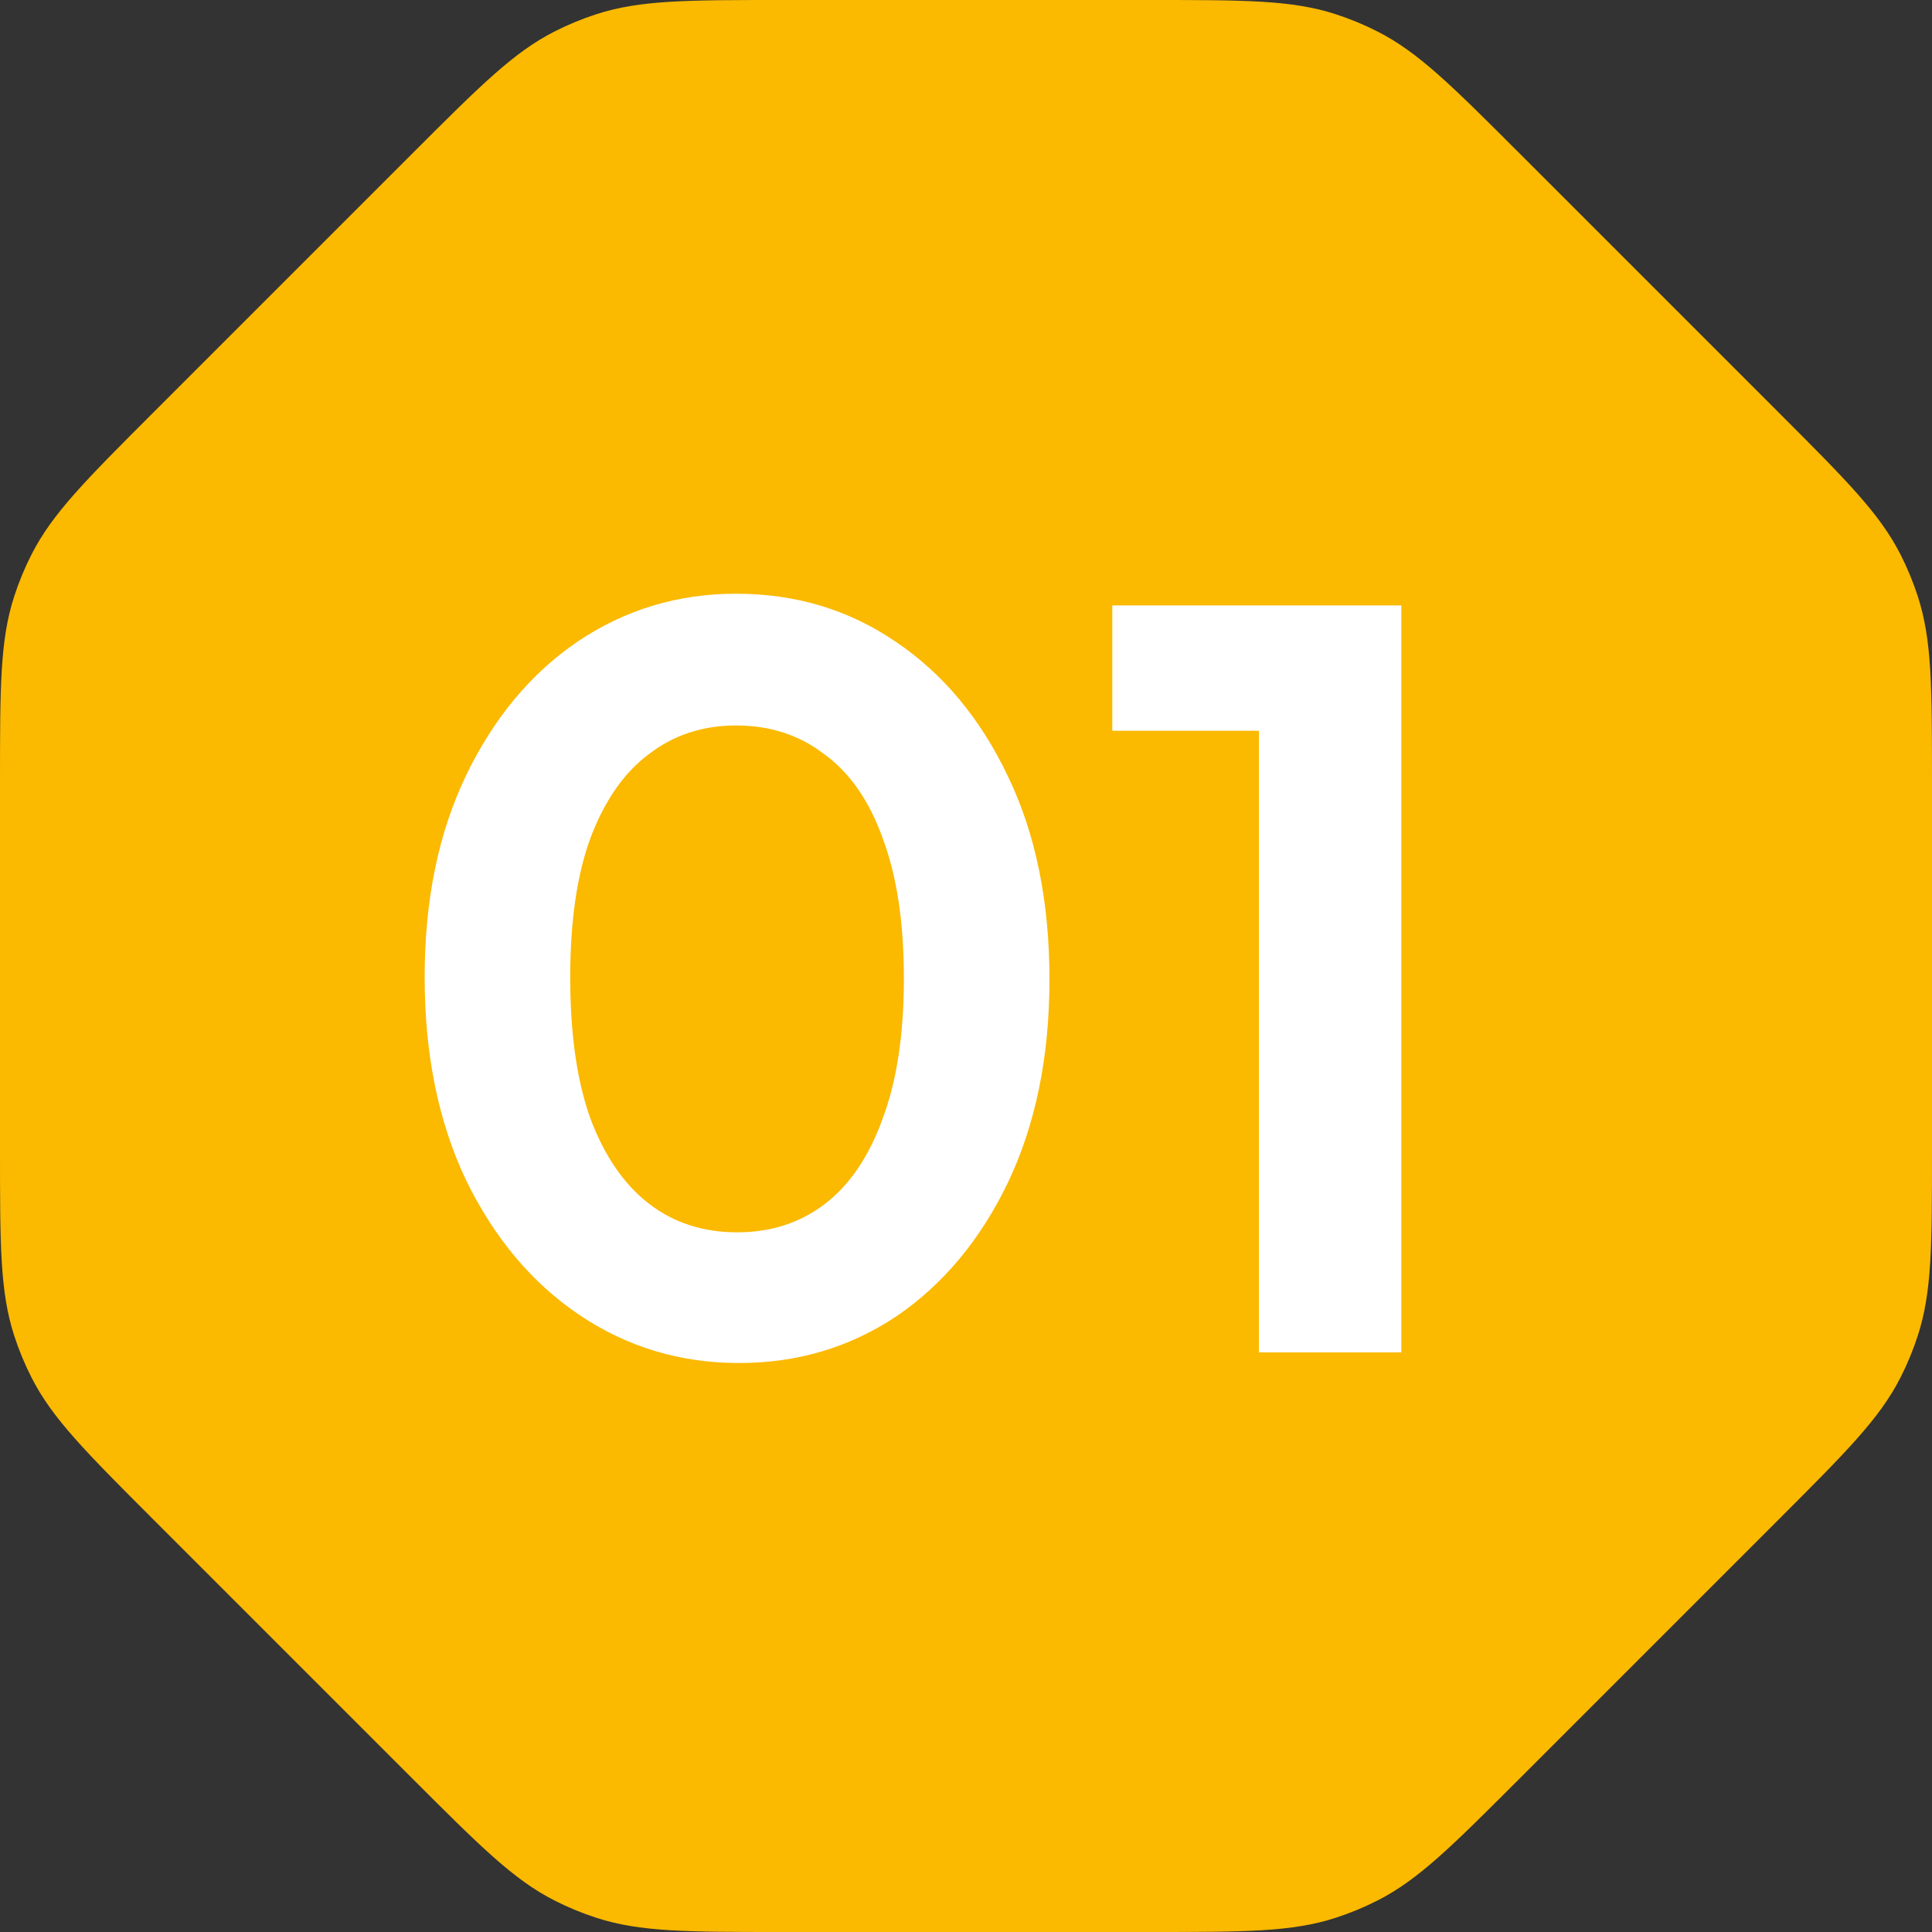 <svg width="40" height="40" viewBox="0 0 40 40" fill="none" xmlns="http://www.w3.org/2000/svg">
<rect x="0" y="0" width="40" height="40" fill="#333333" stroke="none"/>
<path d="M8.552 3.163C9.938 1.778 10.63 1.085 11.477 0.654C11.757 0.511 12.048 0.391 12.347 0.294C13.251 8.24858e-07 14.23 7.71115e-07 16.189 6.63628e-07L23.811 2.45451e-07C25.77 1.37964e-07 26.749 8.42206e-08 27.653 0.294C27.952 0.391 28.243 0.511 28.523 0.654C29.37 1.085 30.062 1.778 31.448 3.163L36.837 8.552C38.222 9.938 38.915 10.63 39.346 11.477C39.489 11.757 39.609 12.048 39.706 12.347C40 13.251 40 14.23 40 16.189V23.811C40 25.77 40 26.749 39.706 27.653C39.609 27.952 39.489 28.243 39.346 28.523C38.915 29.37 38.222 30.062 36.837 31.448L31.448 36.837C30.062 38.222 29.37 38.915 28.523 39.346C28.243 39.489 27.952 39.609 27.653 39.706C26.749 40 25.77 40 23.811 40H16.189C14.23 40 13.251 40 12.347 39.706C12.048 39.609 11.757 39.489 11.477 39.346C10.63 38.915 9.938 38.222 8.552 36.837L3.163 31.448C1.778 30.062 1.085 29.37 0.654 28.523C0.511 28.243 0.391 27.952 0.294 27.653C8.24858e-07 26.749 7.71115e-07 25.77 6.63628e-07 23.811L2.45451e-07 16.189C1.37964e-07 14.23 8.42206e-08 13.251 0.294 12.347C0.391 12.048 0.511 11.757 0.654 11.477C1.085 10.63 1.778 9.938 3.163 8.552L8.552 3.163Z" fill="#FBB900"/>
<path d="M15.304 28.22C14.087 28.22 12.987 27.89 12.004 27.23C11.021 26.57 10.237 25.639 9.65 24.436C9.078 23.233 8.792 21.833 8.792 20.234C8.792 18.635 9.078 17.242 9.65 16.054C10.222 14.866 10.992 13.942 11.96 13.282C12.943 12.622 14.035 12.292 15.238 12.292C16.47 12.292 17.57 12.622 18.538 13.282C19.521 13.942 20.298 14.873 20.87 16.076C21.442 17.264 21.728 18.665 21.728 20.278C21.728 21.877 21.442 23.277 20.87 24.48C20.298 25.668 19.528 26.592 18.56 27.252C17.592 27.897 16.507 28.22 15.304 28.22ZM15.26 25.514C15.964 25.514 16.573 25.316 17.086 24.92C17.599 24.524 17.995 23.937 18.274 23.16C18.567 22.383 18.714 21.415 18.714 20.256C18.714 19.097 18.567 18.129 18.274 17.352C17.995 16.575 17.592 15.995 17.064 15.614C16.551 15.218 15.942 15.02 15.238 15.02C14.549 15.02 13.947 15.218 13.434 15.614C12.921 15.995 12.517 16.575 12.224 17.352C11.945 18.115 11.806 19.075 11.806 20.234C11.806 21.407 11.945 22.383 12.224 23.16C12.517 23.937 12.921 24.524 13.434 24.92C13.947 25.316 14.556 25.514 15.26 25.514ZM26.065 28V12.534H29.013V28H26.065ZM23.029 15.13V12.534H28.793V15.13H23.029Z" fill="white"/>
</svg>
